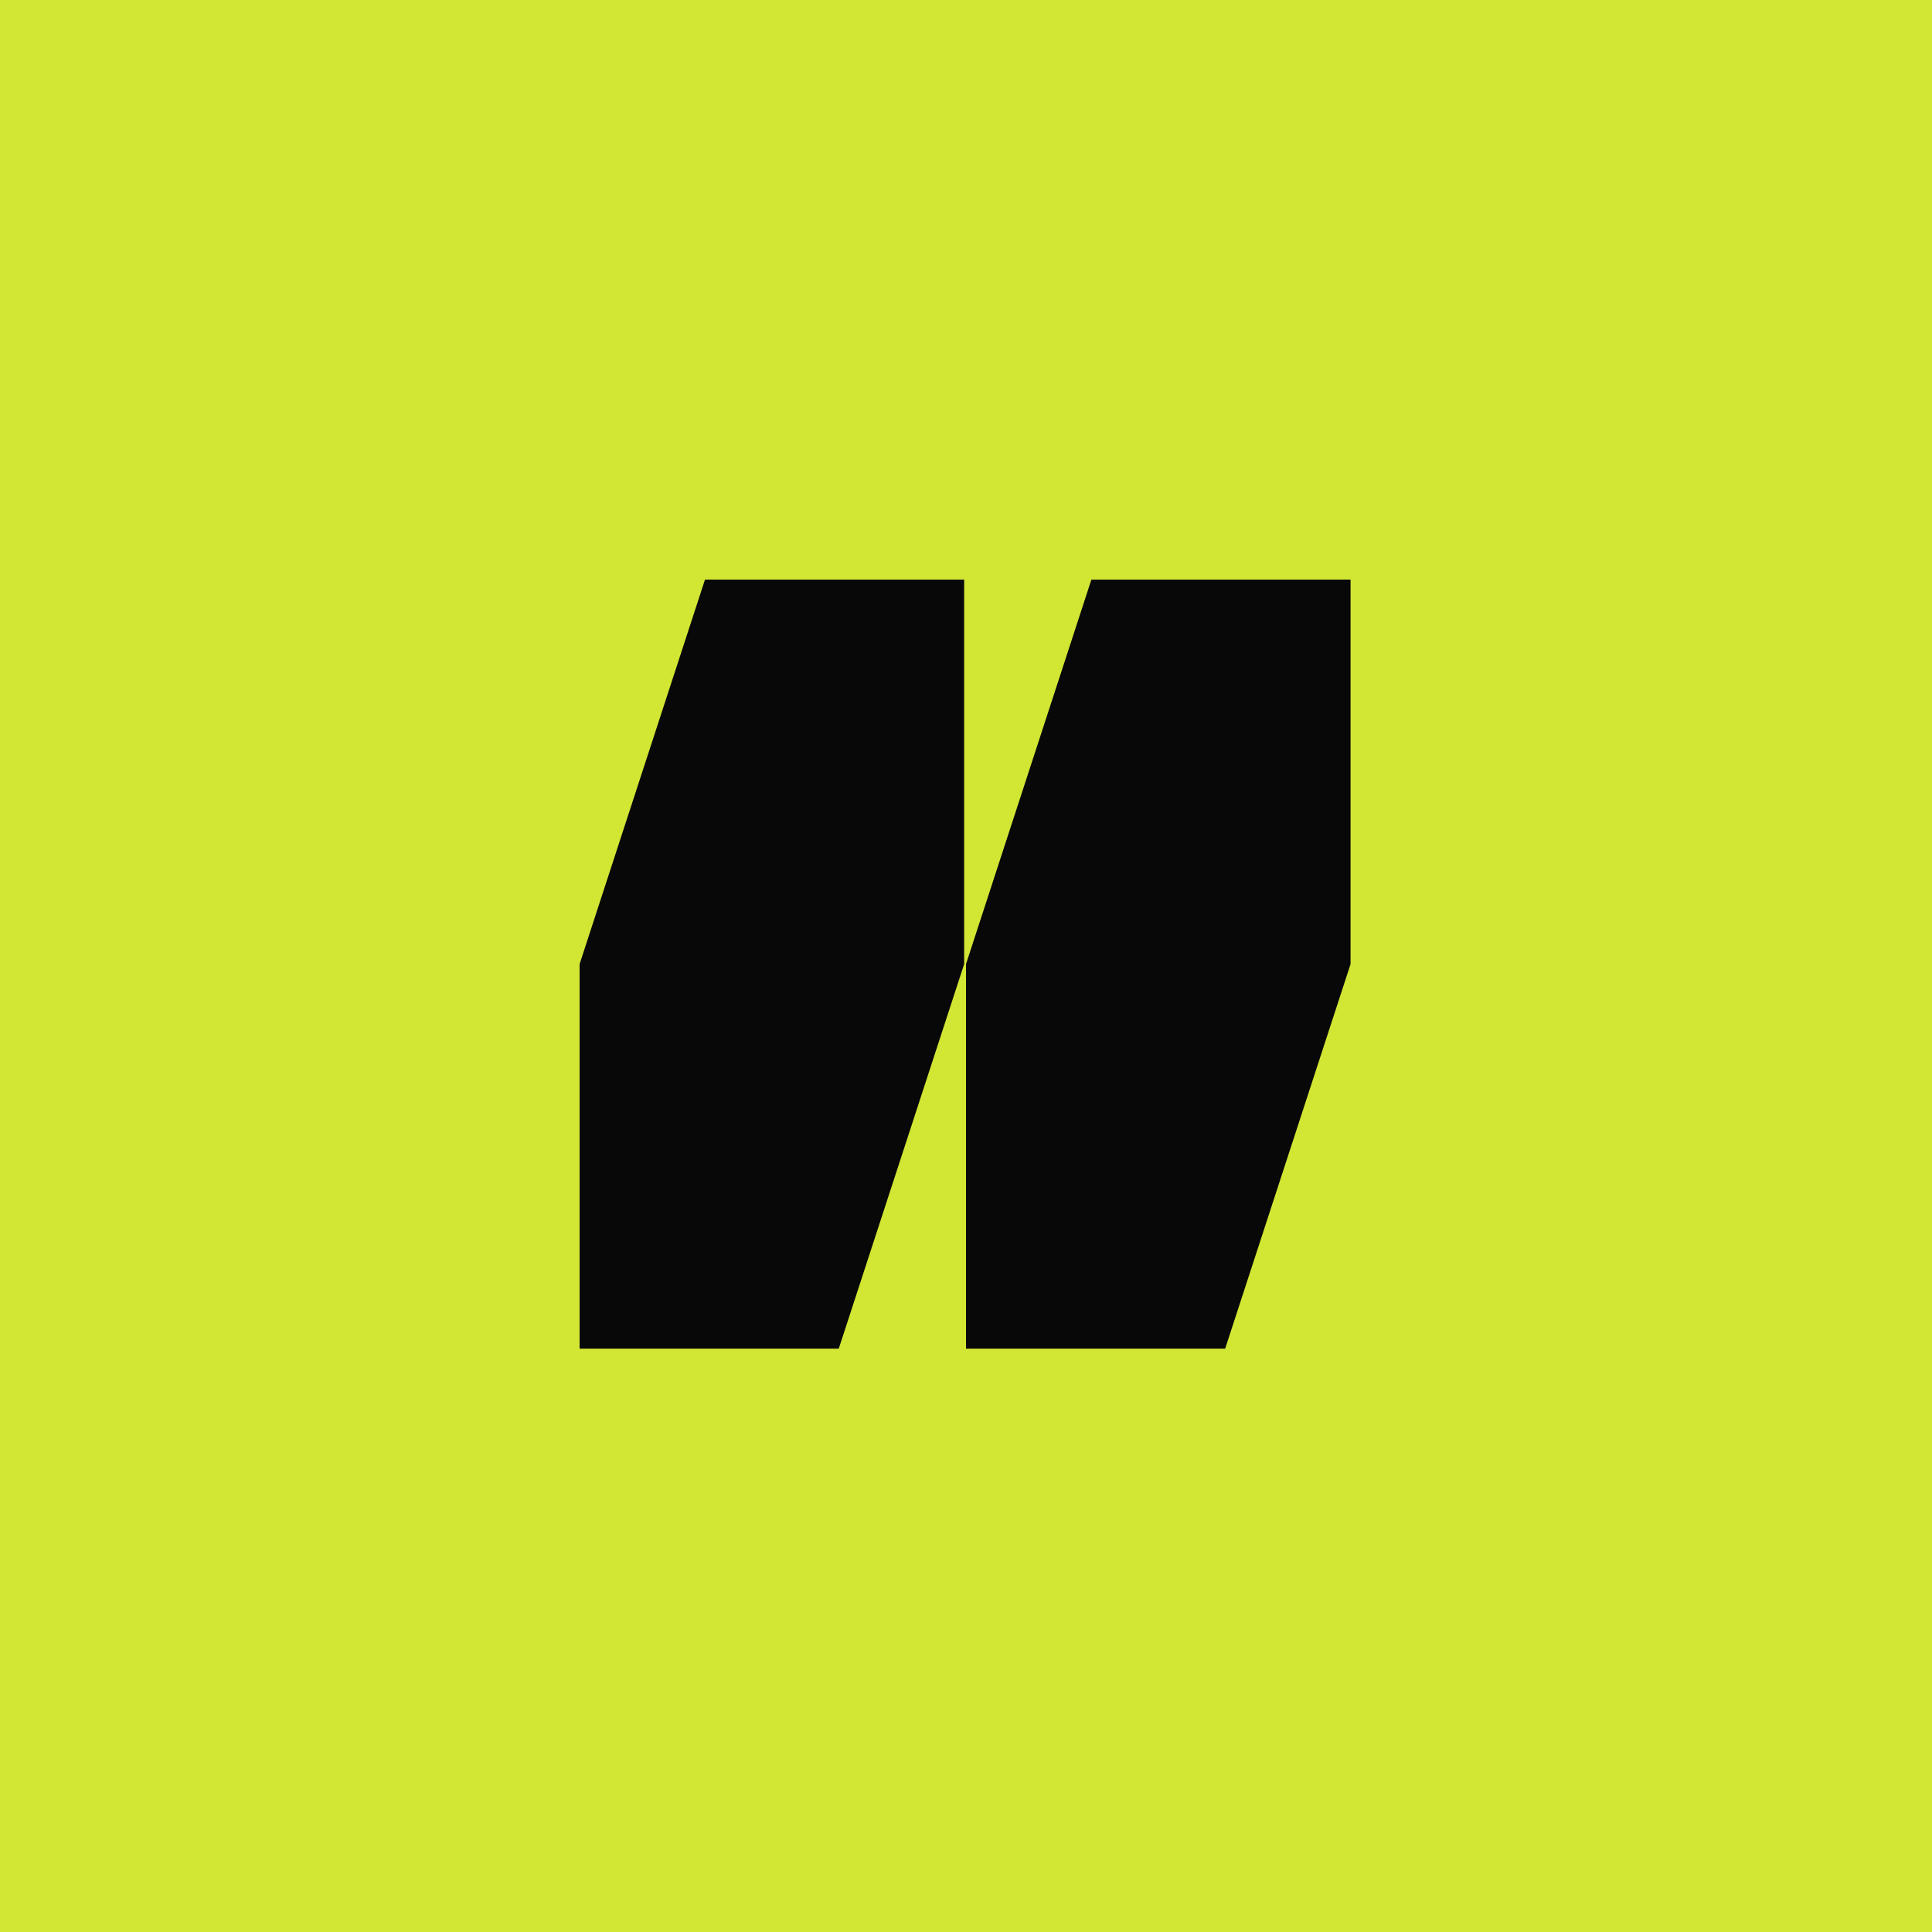 <svg width="50" height="50" viewBox="0 0 50 50" fill="none" xmlns="http://www.w3.org/2000/svg">
<rect width="50" height="50" fill="#D2E634"/>
<path d="M25 34.903L25 24.951L28.245 15L34.952 15L34.952 24.951L31.707 34.903L25 34.903Z" fill="#080808"/>
<path d="M15 34.903L15 24.951L18.245 15L24.952 15L24.952 24.951L21.707 34.903L15 34.903Z" fill="#080808"/>
</svg>
